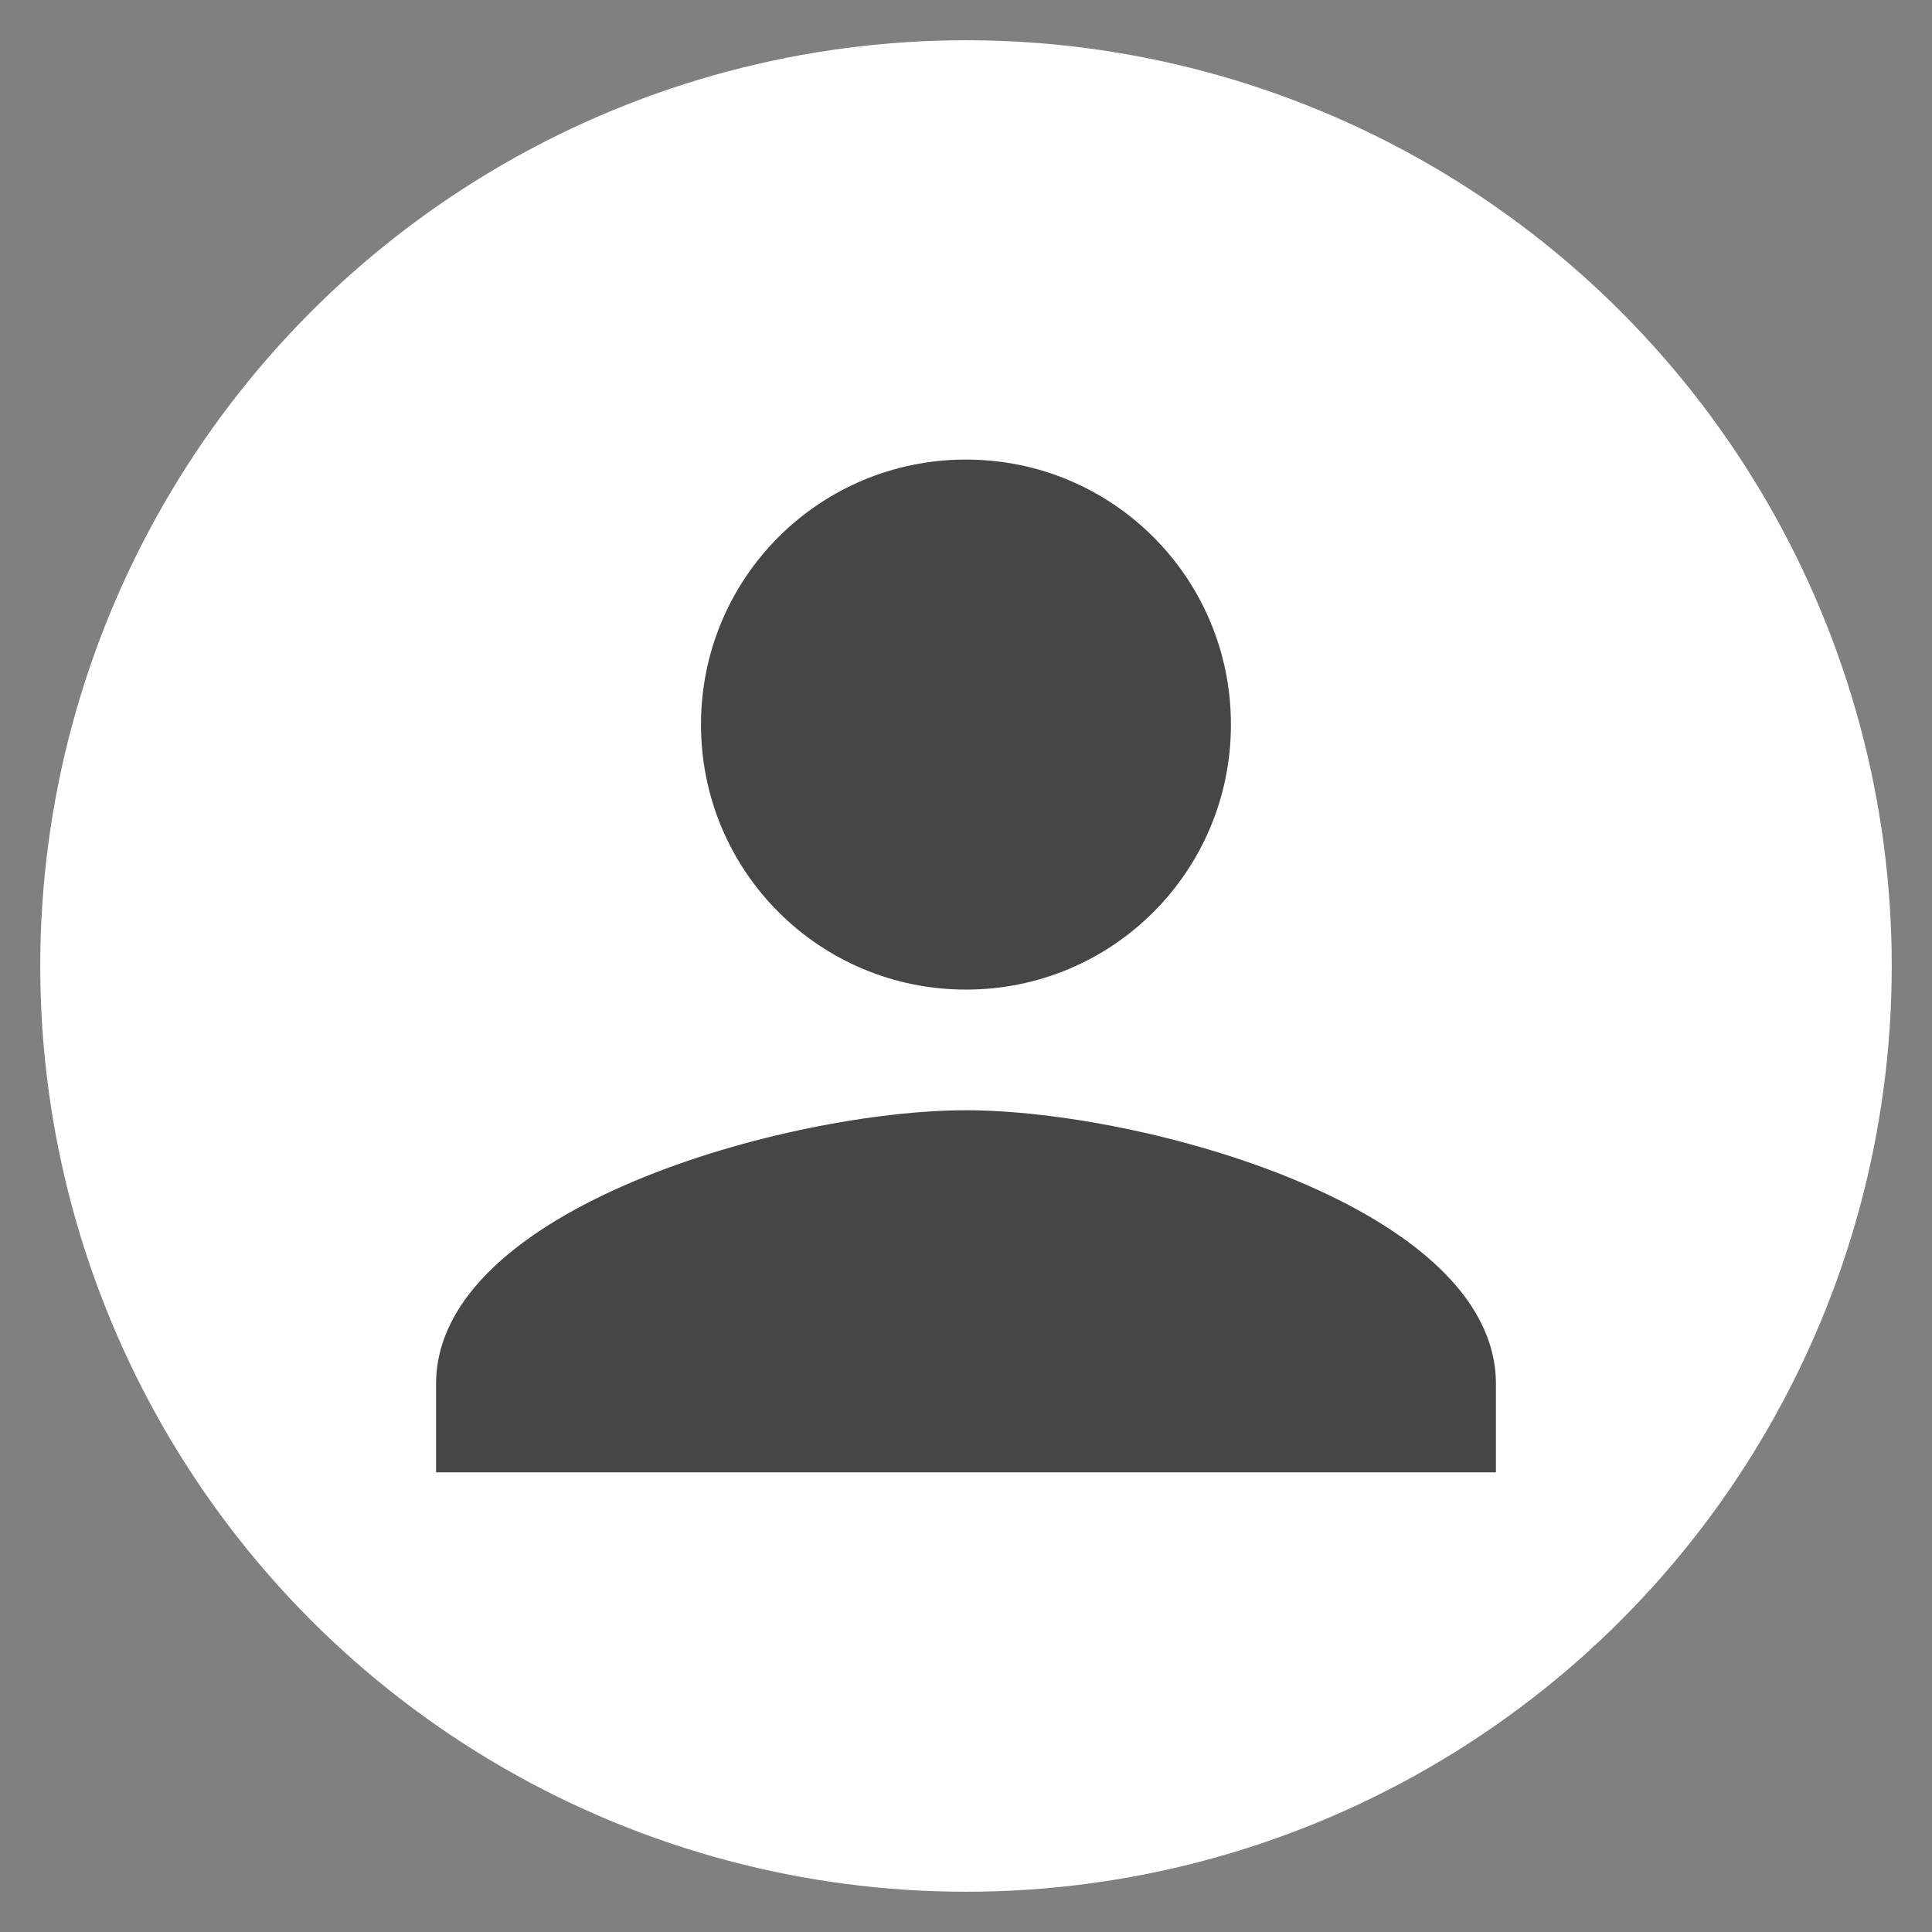 <?xml version="1.0" encoding="utf-8"?>
<!-- Generator: Adobe Illustrator 16.0.0, SVG Export Plug-In . SVG Version: 6.00 Build 0)  -->
<!DOCTYPE svg PUBLIC "-//W3C//DTD SVG 1.1//EN" "http://www.w3.org/Graphics/SVG/1.1/DTD/svg11.dtd">
<svg version="1.1" id="Layer_1" xmlns="http://www.w3.org/2000/svg" xmlns:xlink="http://www.w3.org/1999/xlink" x="0px" y="0px"
	 width="24px" height="24px" viewBox="0 0 24 24" enable-background="new 0 0 24 24" xml:space="preserve">
<rect x="0" y="0" width="24" height="24" fill="#808080" stroke="none"/>
<circle fill="#FFFFFF" cx="12" cy="12" r="11.5"/>
<path fill="none" d="M0,0h24v24H0V0z"/>
<g>
	<path fill="#464646" d="M15.291,9.001c0,1.822-1.47,3.292-3.291,3.292s-3.292-1.47-3.292-3.292c0-1.822,1.469-3.292,3.292-3.292
		C13.821,5.709,15.291,7.179,15.291,9.001z"/>
	<path fill="#464646" d="M5.417,17.192c0-2.193,4.389-3.4,6.583-3.4c2.193,0,6.583,1.206,6.583,3.4v1.098H5.417V17.192z"/>
</g>
</svg>
